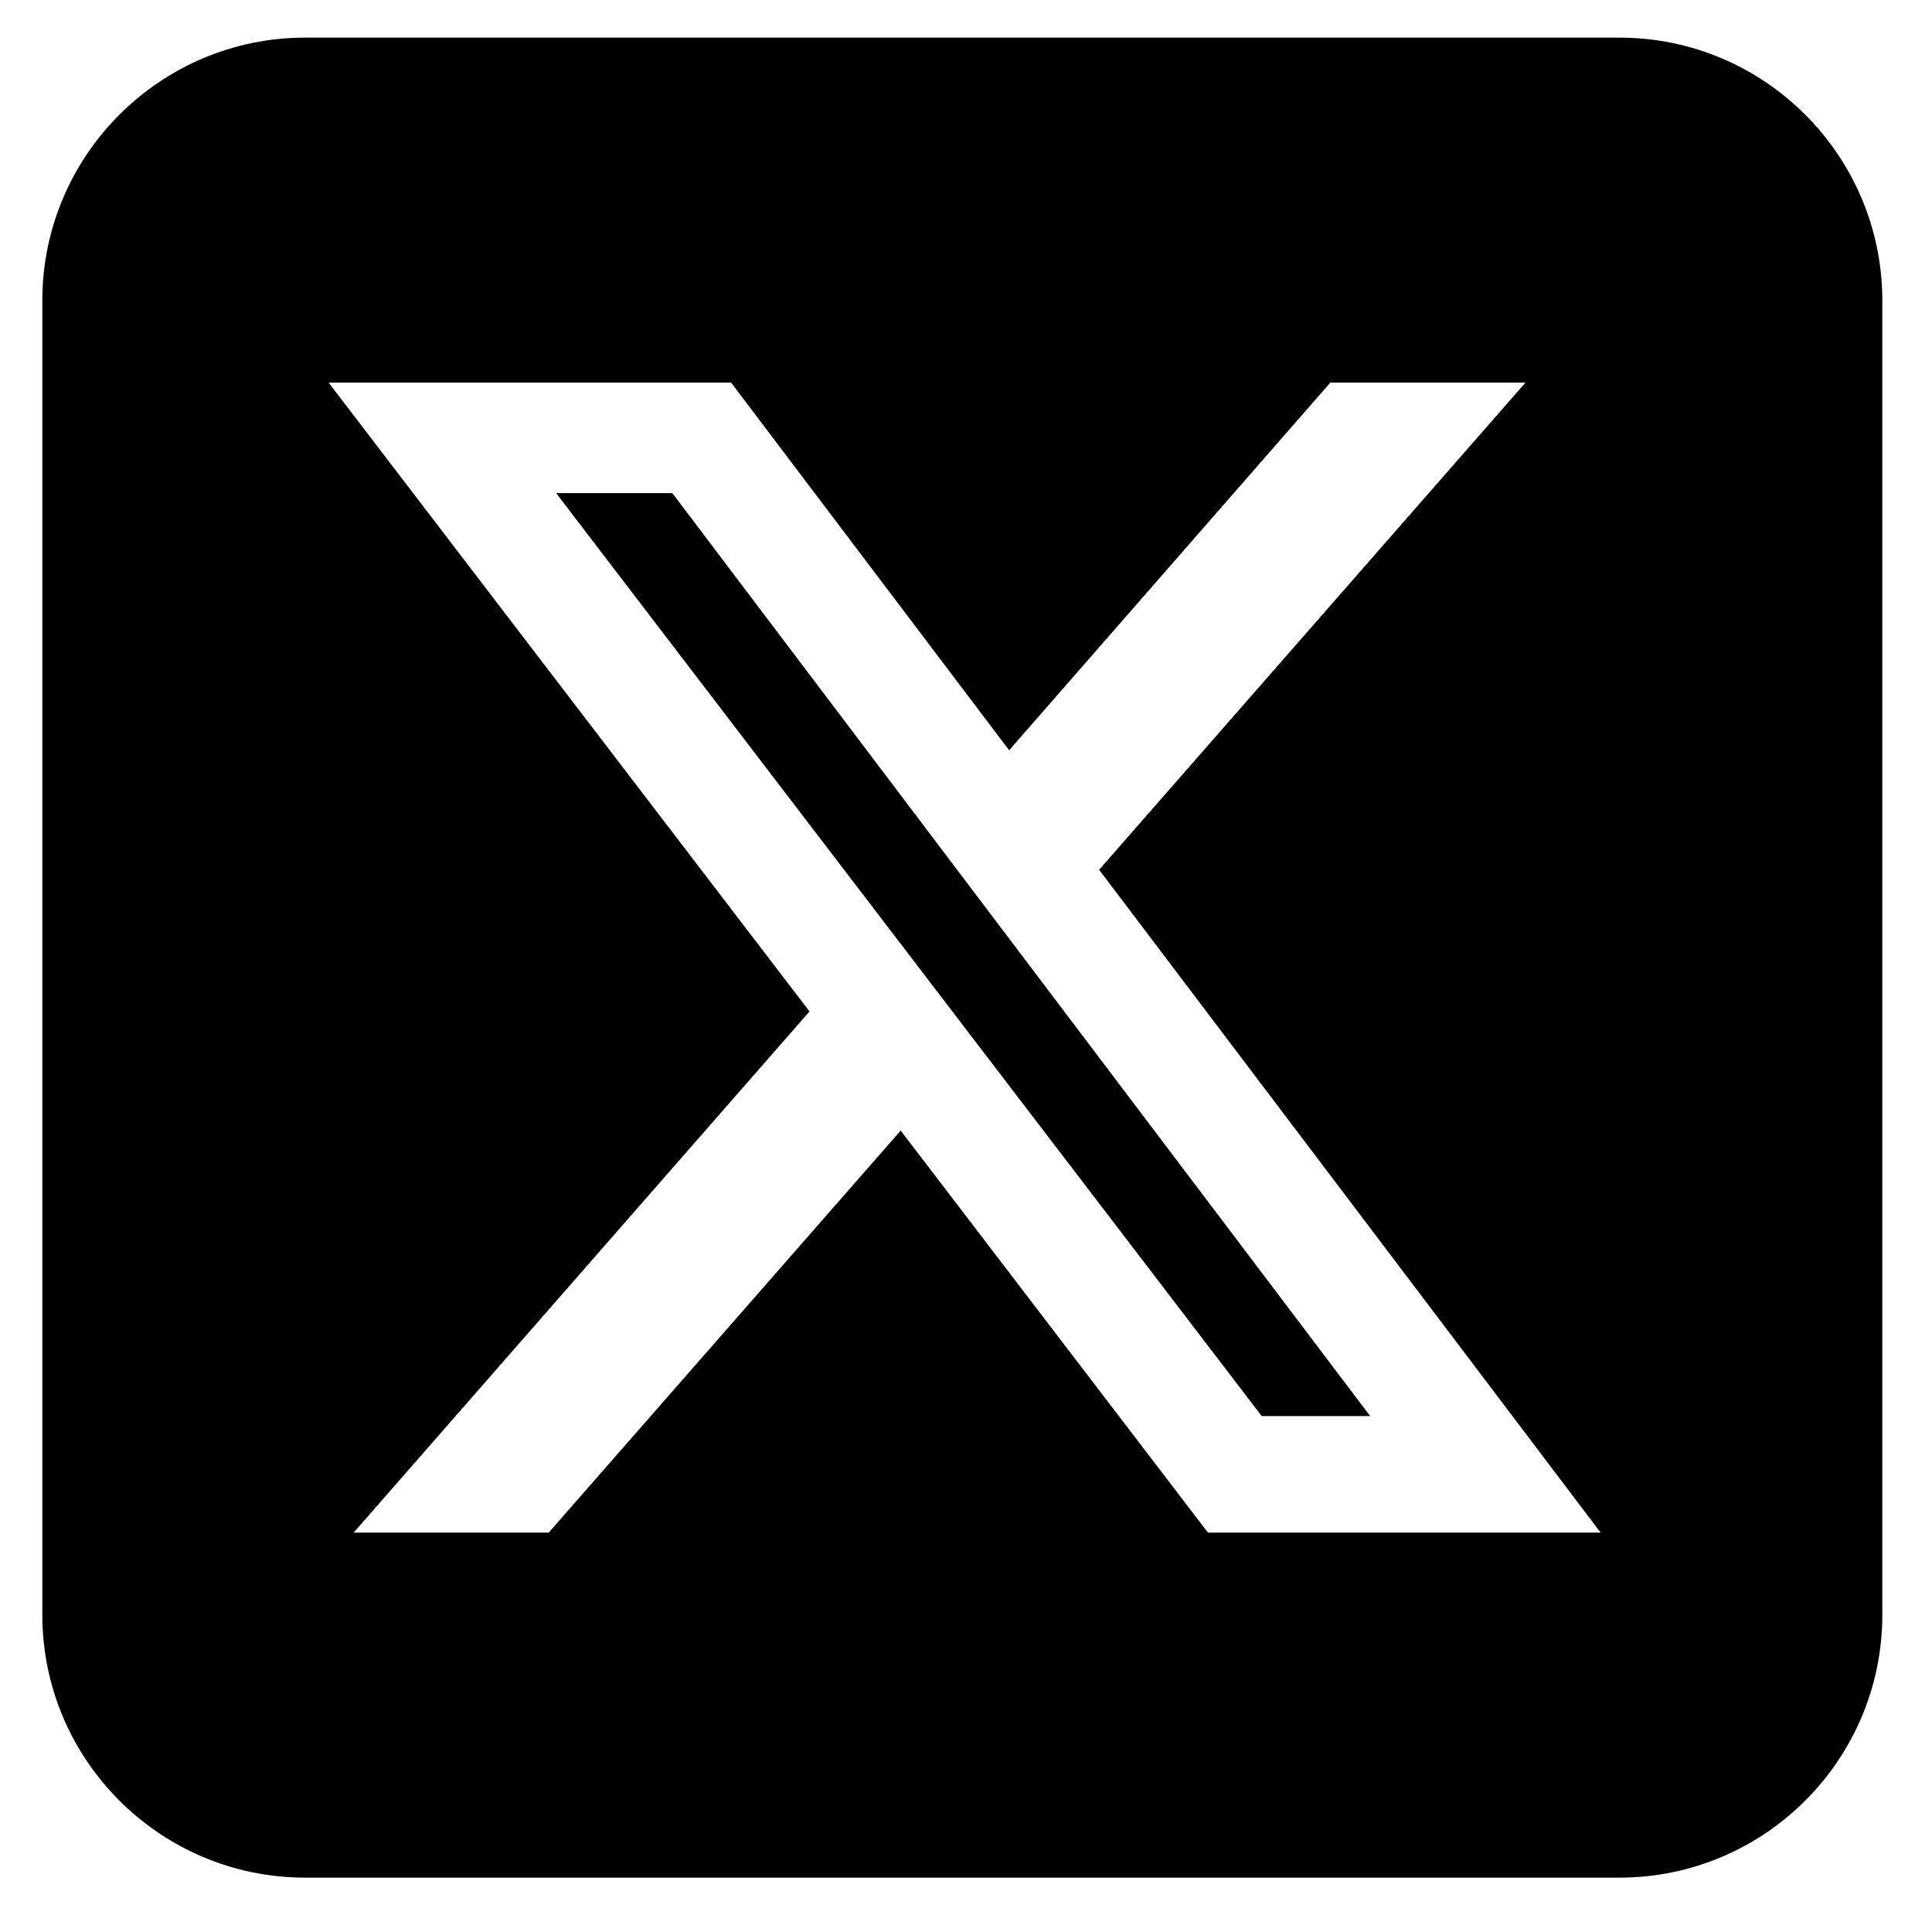 <svg width="21" height="21" viewBox="0 0 21 21" xmlns="http://www.w3.org/2000/svg">
<g id="x-twitter" clip-path="url(#clip0_3114_2740)">
<path id="Vector" d="M3.317 0.409C1.741 0.409 0.46 1.691 0.46 3.267V17.552C0.46 19.128 1.741 20.409 3.317 20.409H17.603C19.179 20.409 20.46 19.128 20.46 17.552V3.267C20.46 1.691 19.179 0.409 17.603 0.409H3.317ZM16.581 4.159L11.947 9.454L17.398 16.659H13.13L9.79 12.289L5.964 16.659H3.844L8.799 10.994L3.572 4.159H7.947L10.969 8.155L14.46 4.159H16.581ZM14.893 15.392L7.308 5.36H6.045L13.714 15.392H14.889H14.893Z"/>
</g>
<defs>
<clipPath id="clip0_3114_2740">
<rect width="20" height="20" fill="white" transform="translate(0.46 0.409)"/>
</clipPath>
</defs>
</svg>
